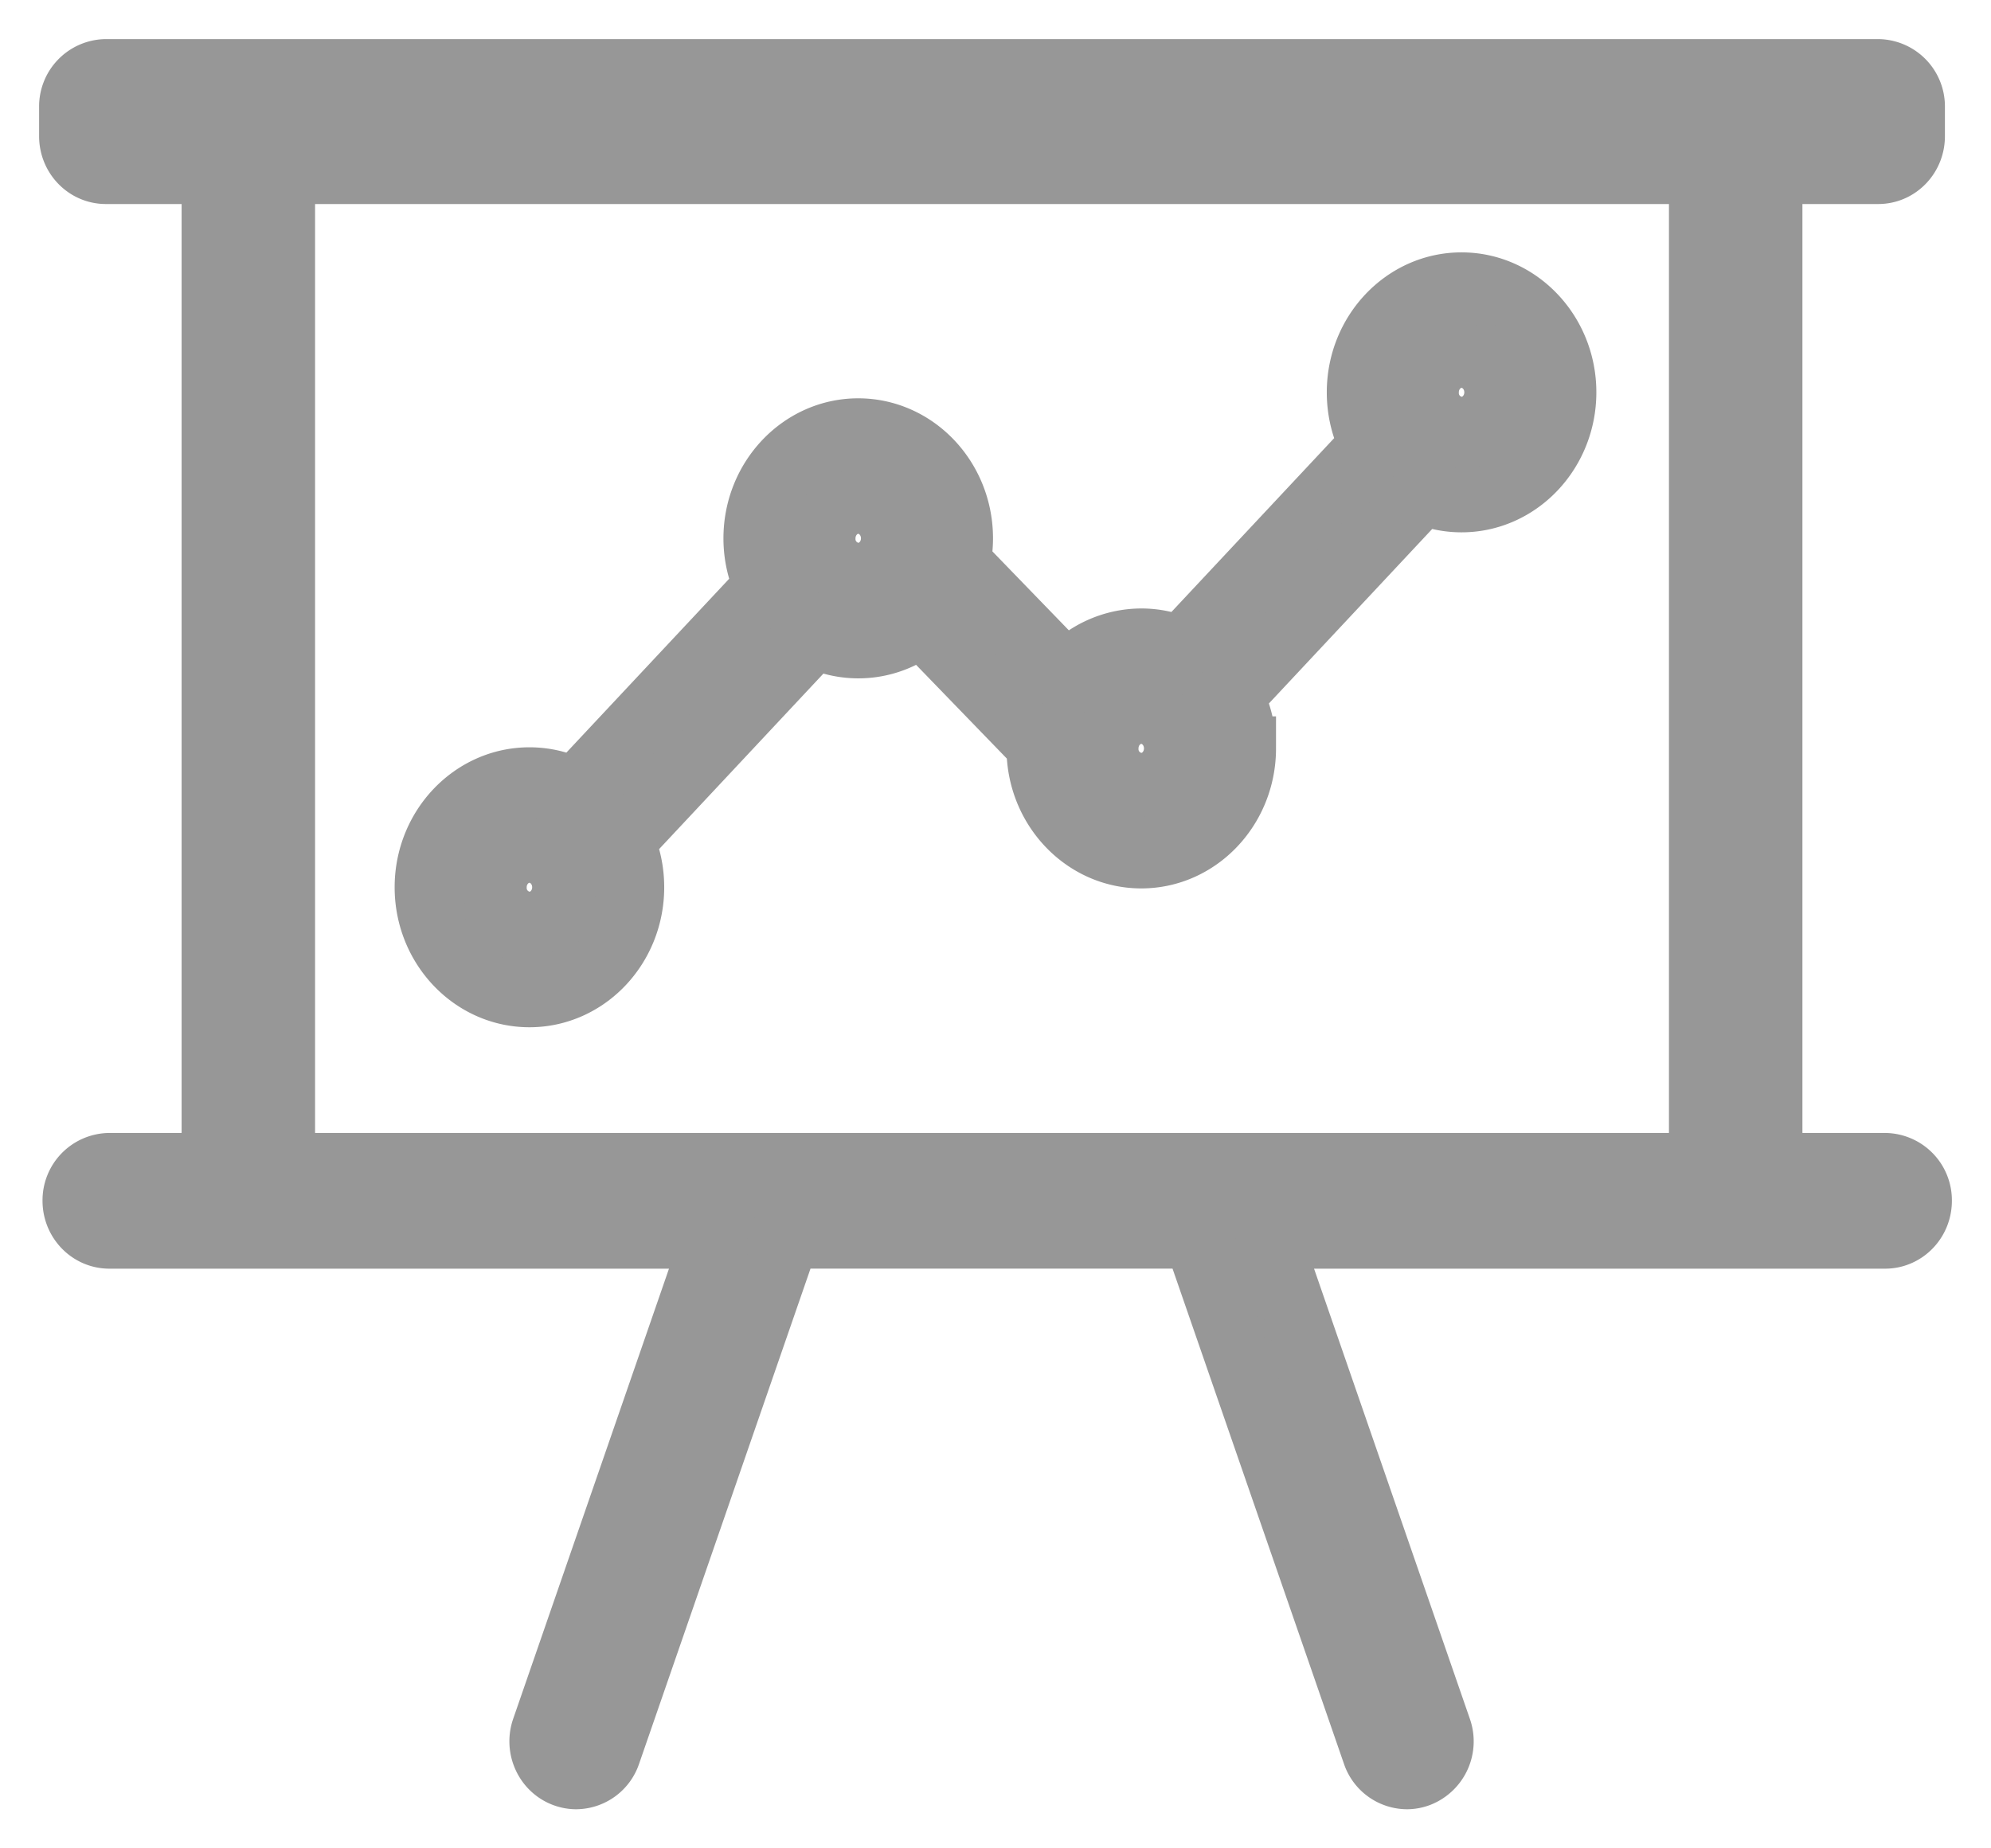 <?xml version="1.0" encoding="utf-8"?>
<svg xmlns="http://www.w3.org/2000/svg" width="28" height="26" viewBox="0 0 28 26">
    <g fill="#979797" fill-rule="nonzero" stroke="#979797" stroke-width=".9">
        <path d="M26.511 16.387h-1.613V2.42h1.516c.27 0 .488-.225.488-.504v-.412A.497.497 0 0 0 26.414 1H1.489A.497.497 0 0 0 1 1.504v.412c0 .279.219.504.489.504h1.515v13.967H1.538a.497.497 0 0 0-.49.504c0 .279.22.505.49.505h8.502l-2.398 6.93c-.09.262.042.55.296.644.054.02.11.03.164.03a.49.49 0 0 0 .46-.335l2.516-7.27h5.732l2.516 7.27a.49.49 0 0 0 .46.335c.055 0 .11-.01.164-.03a.509.509 0 0 0 .296-.644l-2.398-6.93h8.663c.27 0 .489-.226.489-.505a.497.497 0 0 0-.489-.504zM1.977 2.008h23.948v-.596H1.977v.596zm2.004 14.38V2.42h19.94v13.967H3.981z"/>
        <path d="M20.554 4c-.797 0-1.445.681-1.445 1.519 0 .268.066.52.182.738l-2.685 2.869a1.377 1.377 0 0 0-.556-.117 1.41 1.41 0 0 0-1.048.474L13.479 7.91c.023-.109.036-.222.036-.337 0-.838-.648-1.52-1.446-1.52-.797 0-1.445.682-1.445 1.52 0 .24.054.469.15.672l-2.69 2.873a1.38 1.38 0 0 0-.638-.156c-.797 0-1.446.681-1.446 1.519C6 13.319 6.649 14 7.446 14c.797 0 1.445-.681 1.445-1.519 0-.23-.049-.449-.137-.645l2.703-2.888a1.379 1.379 0 0 0 1.494-.173l1.654 1.709v.044c0 .837.648 1.519 1.445 1.519s1.445-.682 1.445-1.52a1.57 1.57 0 0 0-.177-.727l2.69-2.875c.169.073.353.113.546.113.797 0 1.446-.682 1.446-1.52C22 4.682 21.351 4 20.554 4zM7.446 12.994a.502.502 0 0 1-.489-.513c0-.283.22-.513.489-.513s.488.23.488.513c0 .283-.219.513-.488.513zm4.623-4.908a.502.502 0 0 1-.488-.513c0-.283.219-.514.488-.514.27 0 .489.23.489.514 0 .283-.22.513-.489.513zm3.98 2.955a.502.502 0 0 1-.488-.513c0-.283.22-.514.489-.514s.488.23.488.514c0 .283-.219.513-.488.513zm4.505-5.009a.502.502 0 0 1-.488-.513c0-.283.219-.513.488-.513.27 0 .489.23.489.513 0 .283-.22.513-.489.513z"/>
    </g>
</svg>
